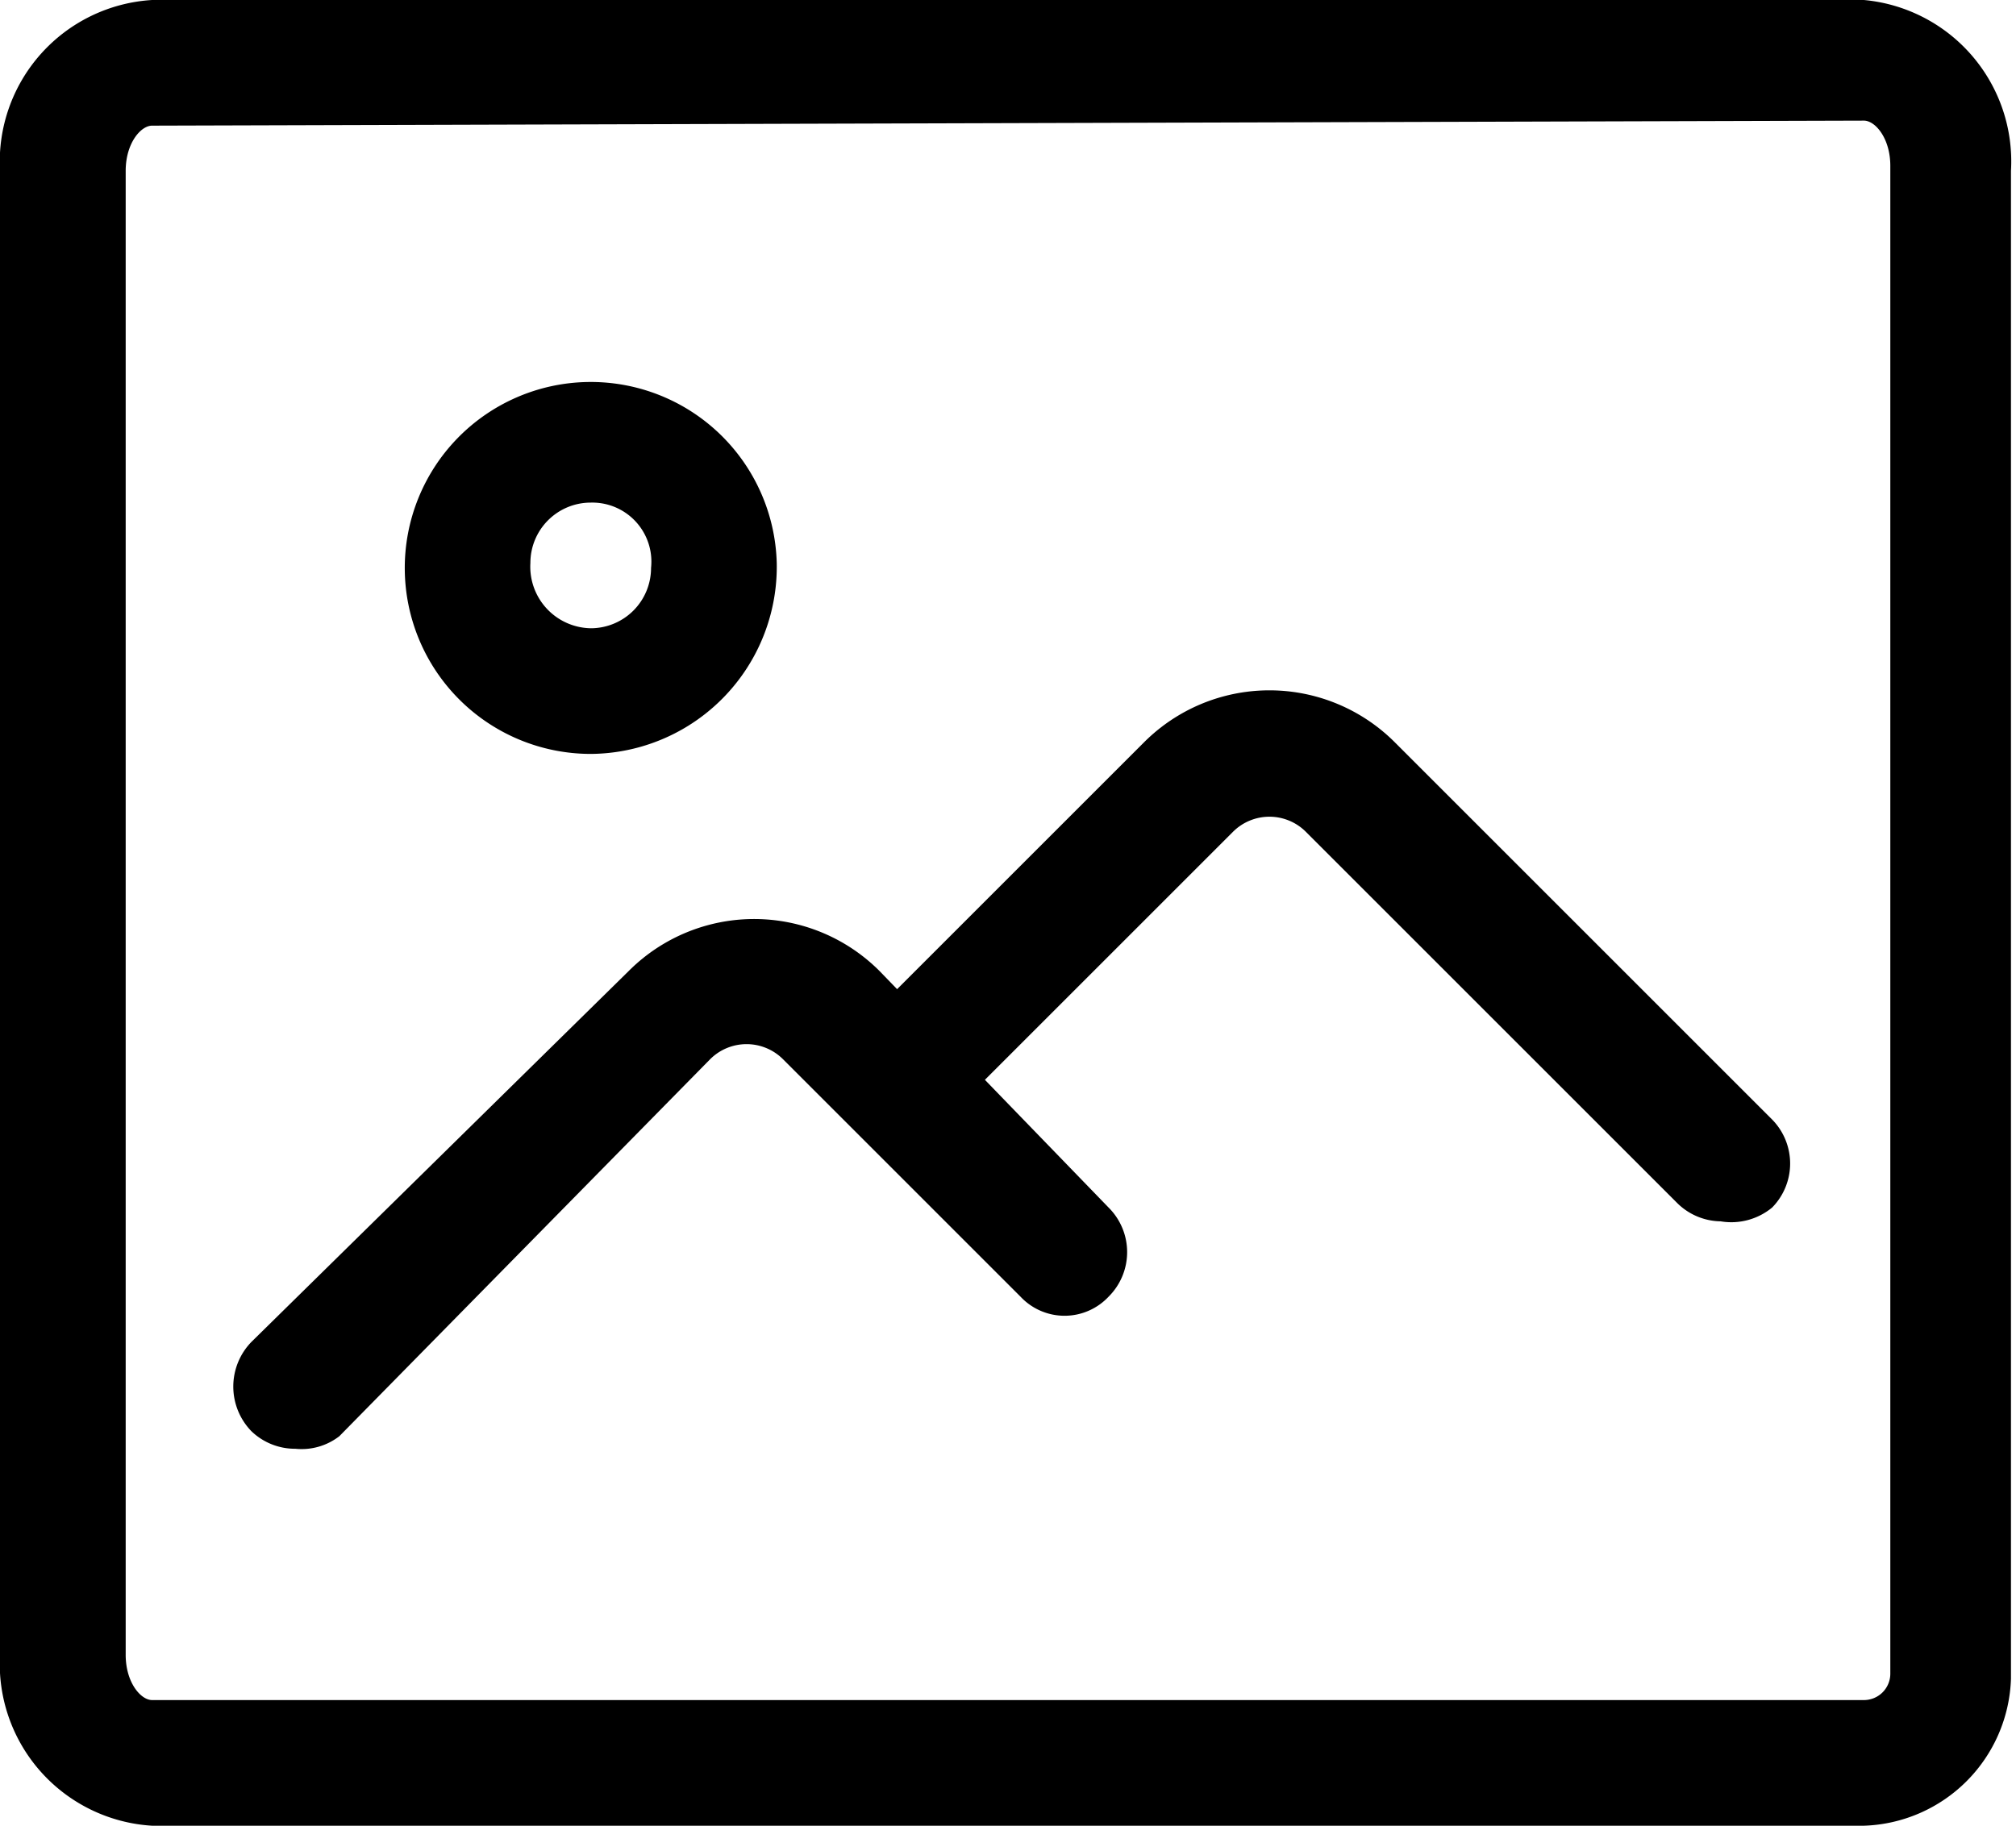 <svg id="Layer_1" data-name="Layer 1" xmlns="http://www.w3.org/2000/svg" viewBox="0 0 16.04 14.53"><title>image</title><path d="M14.83,14.53H1.21A1.29,1.29,0,0,1,0,13.17V1.36A1.29,1.29,0,0,1,1.21,0H14.83A1.29,1.29,0,0,1,16,1.36v12A1.21,1.21,0,0,1,14.83,14.53ZM1.21,1C1.12,1,1,1.14,1,1.36V13.17c0,.22.12.36.21.36H14.83a.21.21,0,0,0,.21-.21v-12c0-.22-.12-.36-.21-.36Z"/><path d="M4.7,6A1.48,1.48,0,1,1,6.18,4.48,1.49,1.49,0,0,1,4.7,6Zm0-2a.48.48,0,0,0-.48.48A.49.49,0,0,0,4.7,5a.48.48,0,0,0,.48-.48A.47.47,0,0,0,4.7,4Z"/><path d="M2.35,11.53A.5.5,0,0,1,2,11.39a.51.51,0,0,1,0-.71L5,7.73a1.41,1.41,0,0,1,2,0L8.82,9.61a.5.5,0,0,1,0,.71.48.48,0,0,1-.7,0L6.23,8.43a.41.41,0,0,0-.58,0l-2.95,3A.49.49,0,0,1,2.35,11.53Z"/><path d="M13.69,9.72a.5.5,0,0,1-.35-.15L10.39,6.62a.41.41,0,0,0-.58,0L7.52,8.91a.5.5,0,0,1-.71,0,.51.51,0,0,1,0-.71L9.1,5.91a1.41,1.41,0,0,1,2,0l3,3a.5.5,0,0,1,0,.7A.51.51,0,0,1,13.69,9.72Z"/></svg>